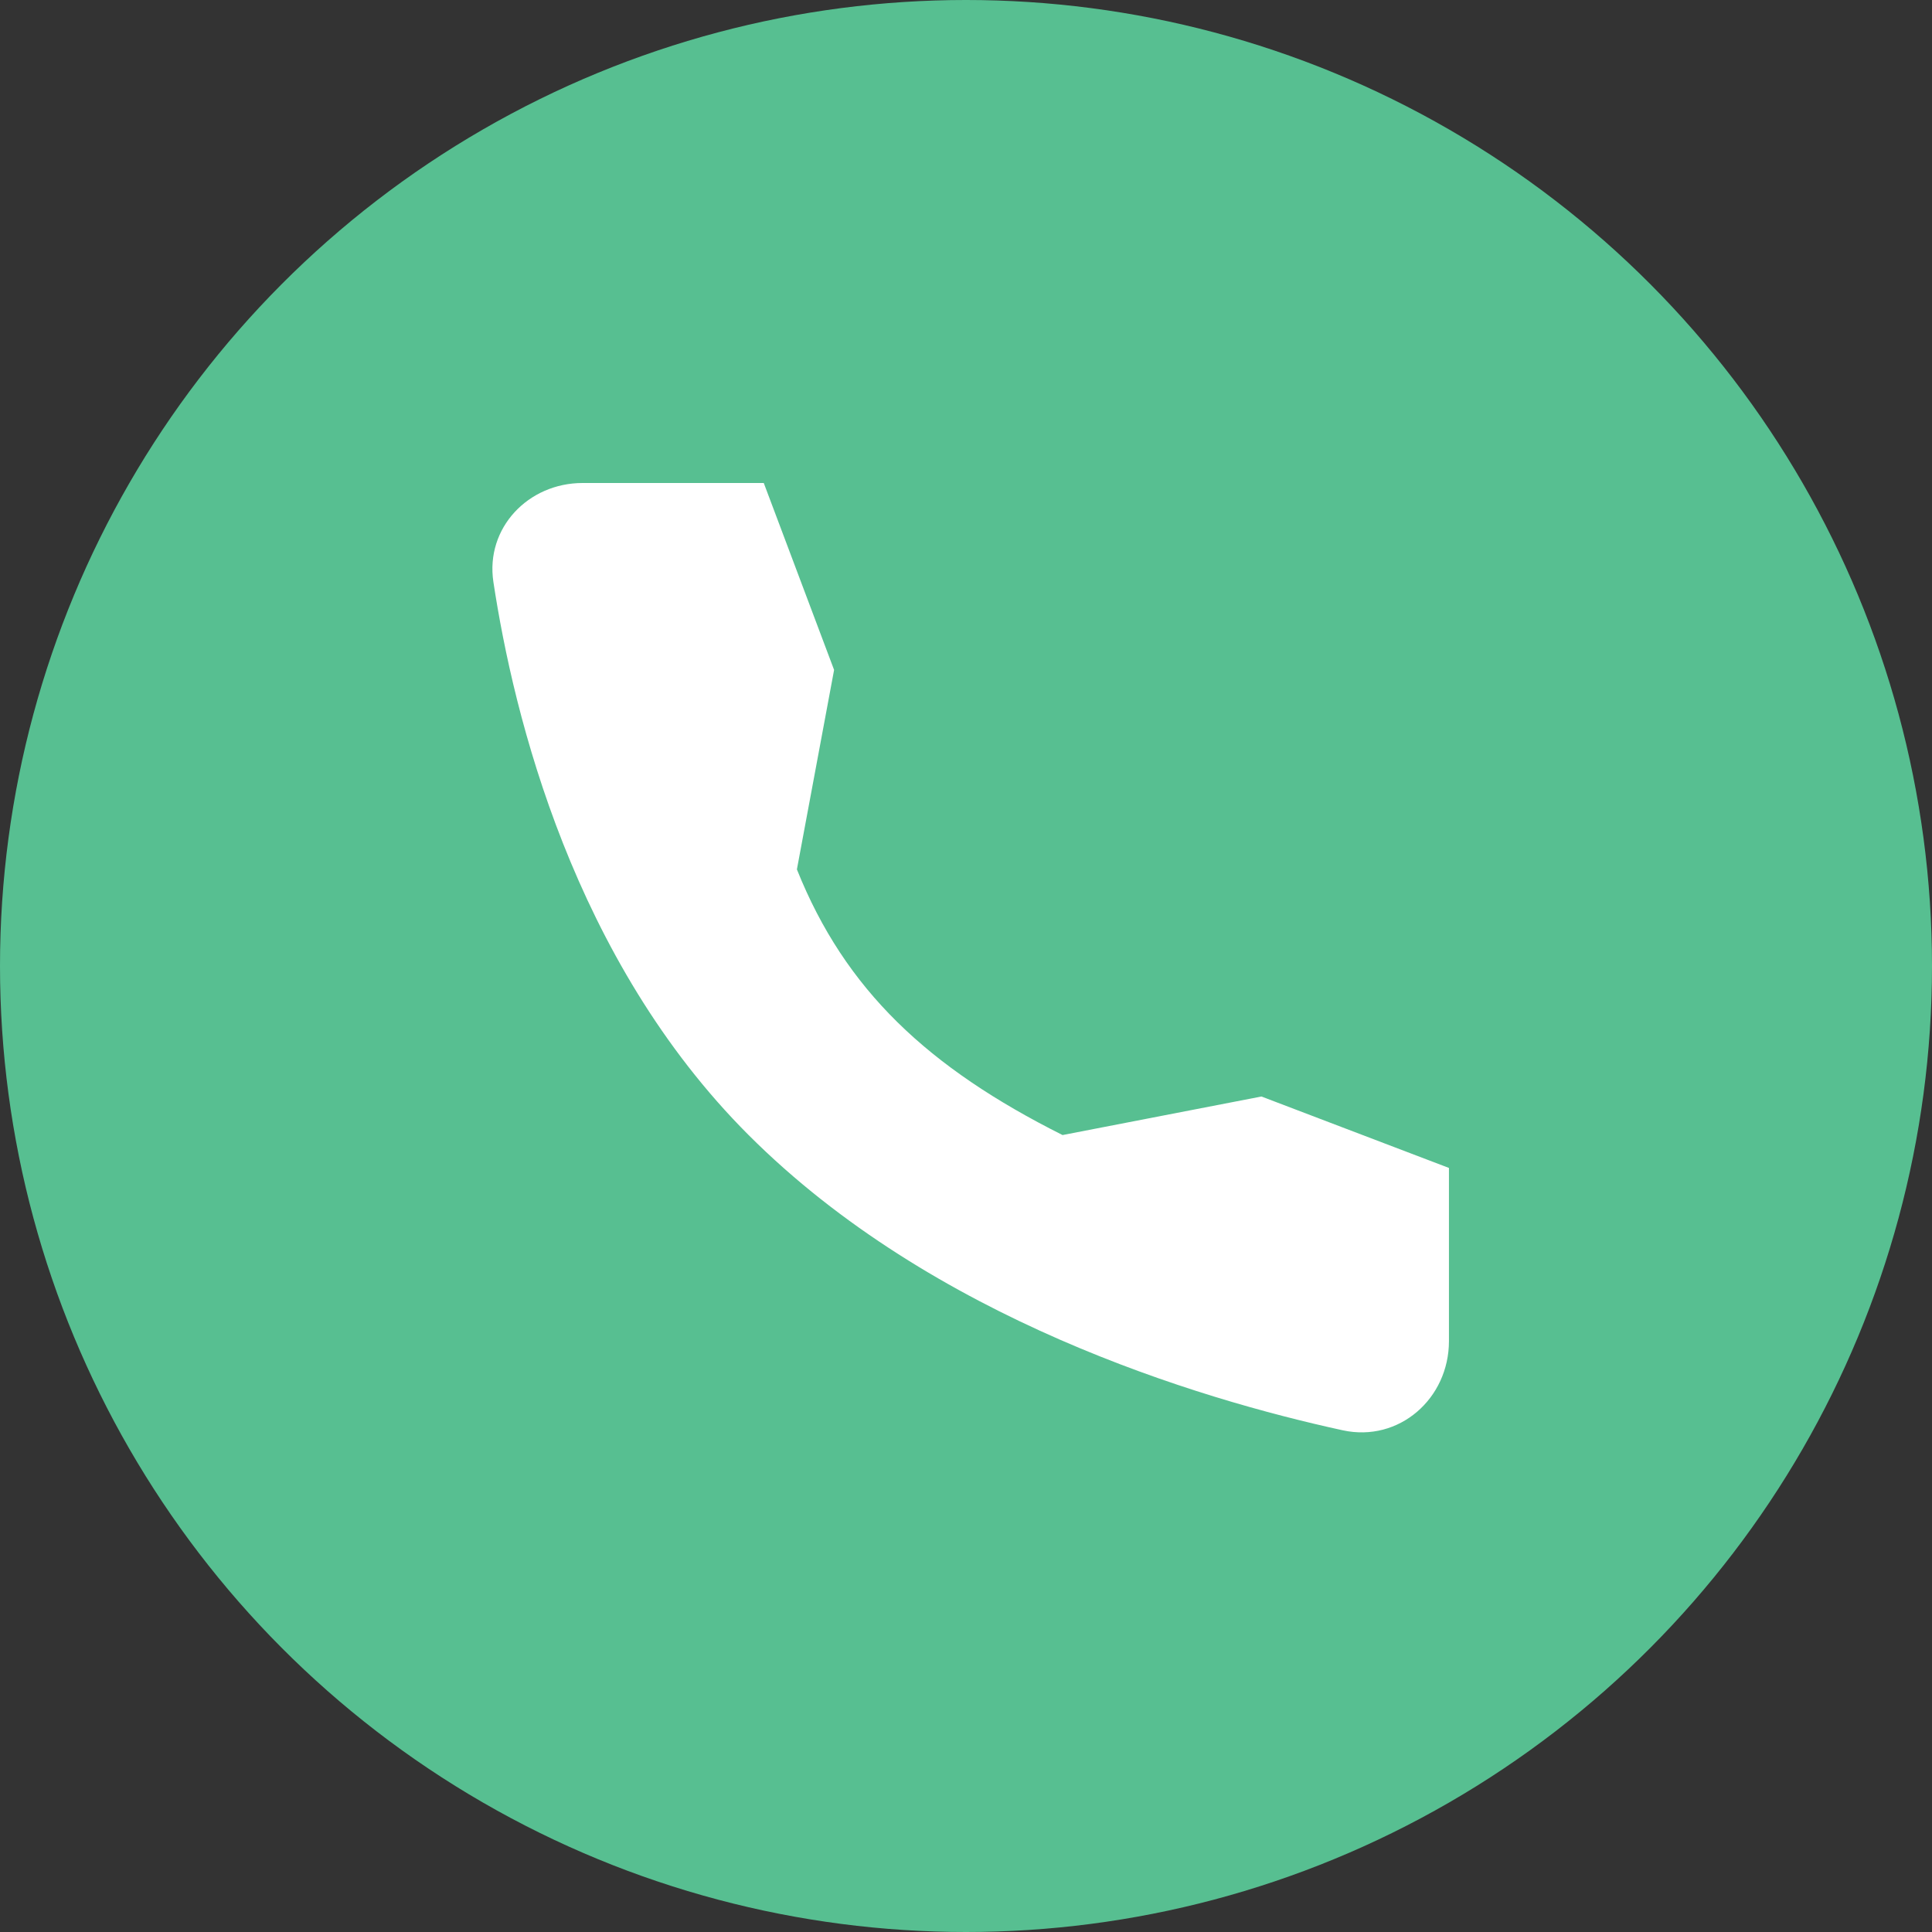 <svg width="40" height="40" viewBox="0 0 40 40" fill="none" xmlns="http://www.w3.org/2000/svg">
<rect x="0" y="0" width="40" height="40" fill="#333333" stroke="none"/>
<circle cx="20" cy="20" r="20" fill="#57BF91"/>
<path d="M26.117 22.702L21.999 23.5C19.217 22.104 17.499 20.5 16.499 18L17.269 13.87L15.813 10L12.062 10C10.935 10 10.047 10.932 10.215 12.047C10.636 14.83 11.875 19.877 15.499 23.5C19.304 27.305 24.785 28.956 27.801 29.613C28.966 29.866 29.999 28.957 29.999 27.765L29.999 24.181L26.117 22.702Z" fill="white"/>
</svg>
